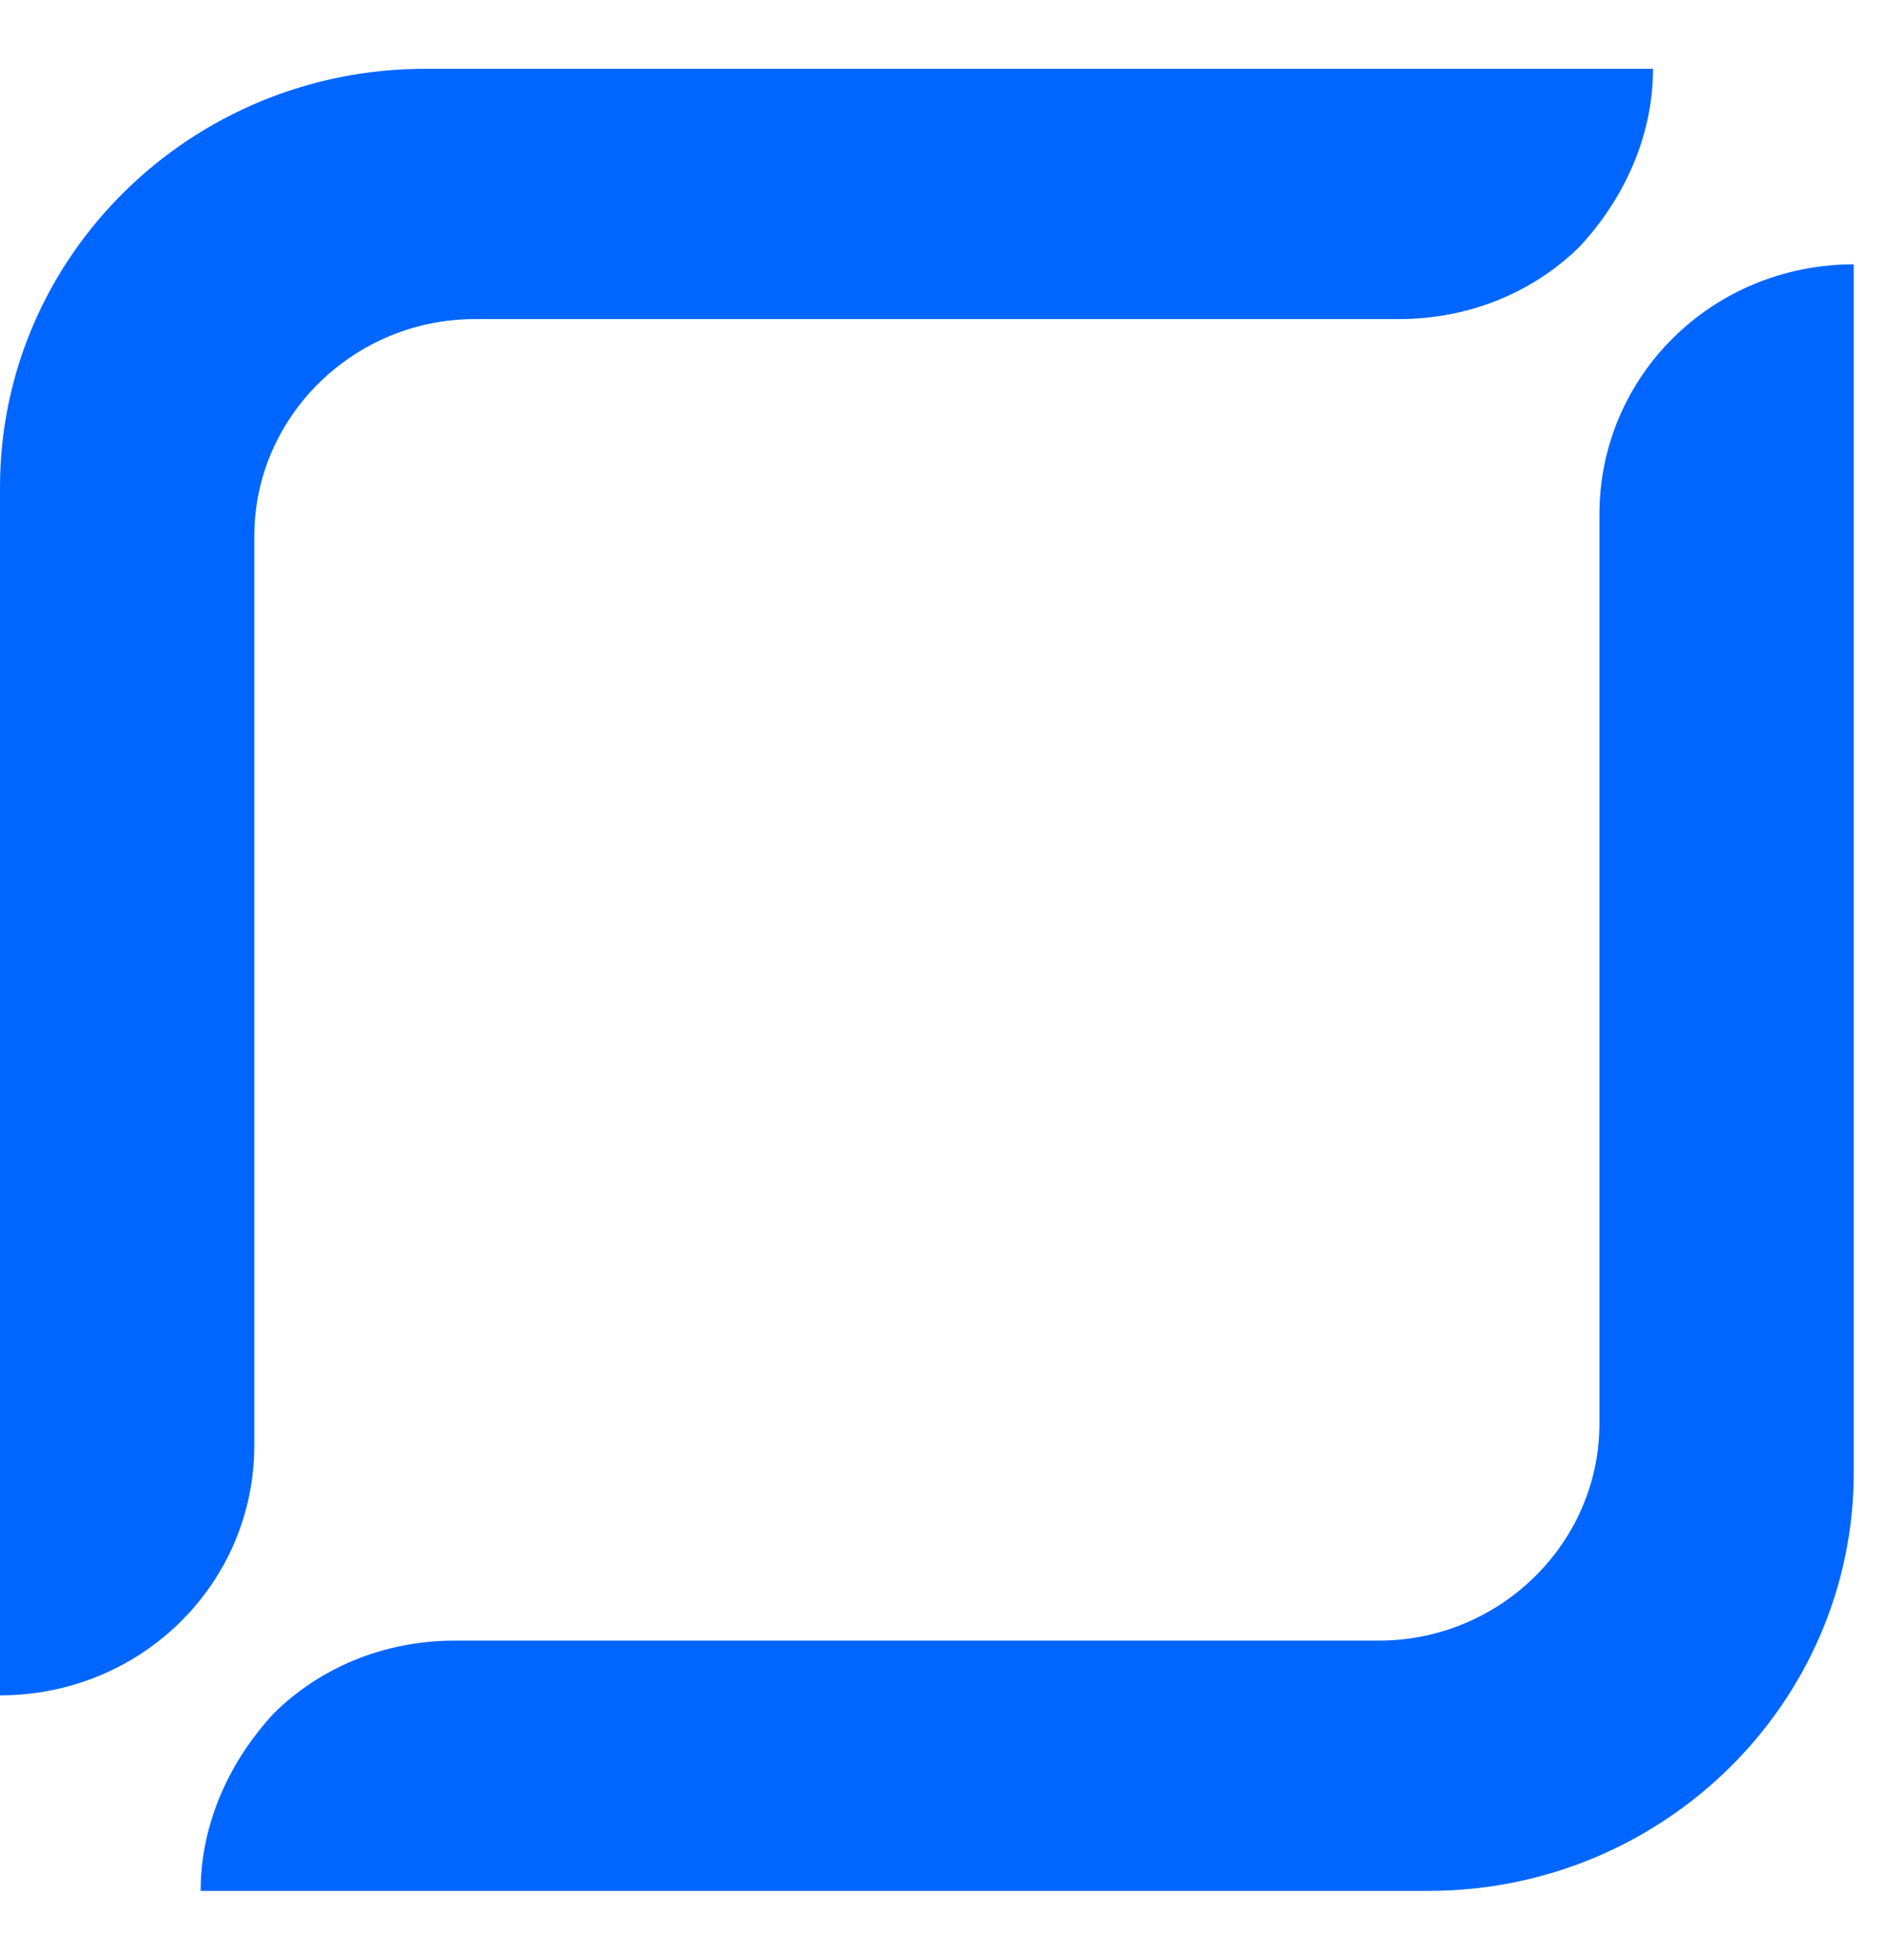 <svg width="27" height="28" viewBox="0 0 27 28" fill="none" xmlns="http://www.w3.org/2000/svg">
<path d="M23.627 0.983C23.627 1.961 23.201 2.855 22.577 3.525C21.924 4.168 21.015 4.559 19.992 4.559H6.787C5.055 4.559 3.635 5.955 3.635 7.659V20.648C3.635 22.631 2.016 24.223 -1.2517e-06 24.223V6.961C-1.2517e-06 3.665 2.726 0.983 6.077 0.983H23.627Z" fill="#0066FF"/>
<path d="M2.868 27.017C2.868 26.039 3.294 25.145 3.919 24.475C4.572 23.832 5.481 23.441 6.503 23.441H19.708C21.441 23.441 22.861 22.045 22.861 20.341V7.352C22.861 5.369 24.479 3.777 26.496 3.777V21.039C26.496 24.335 23.769 27.017 20.418 27.017H2.868Z" fill="#0066FF"/>
</svg>

